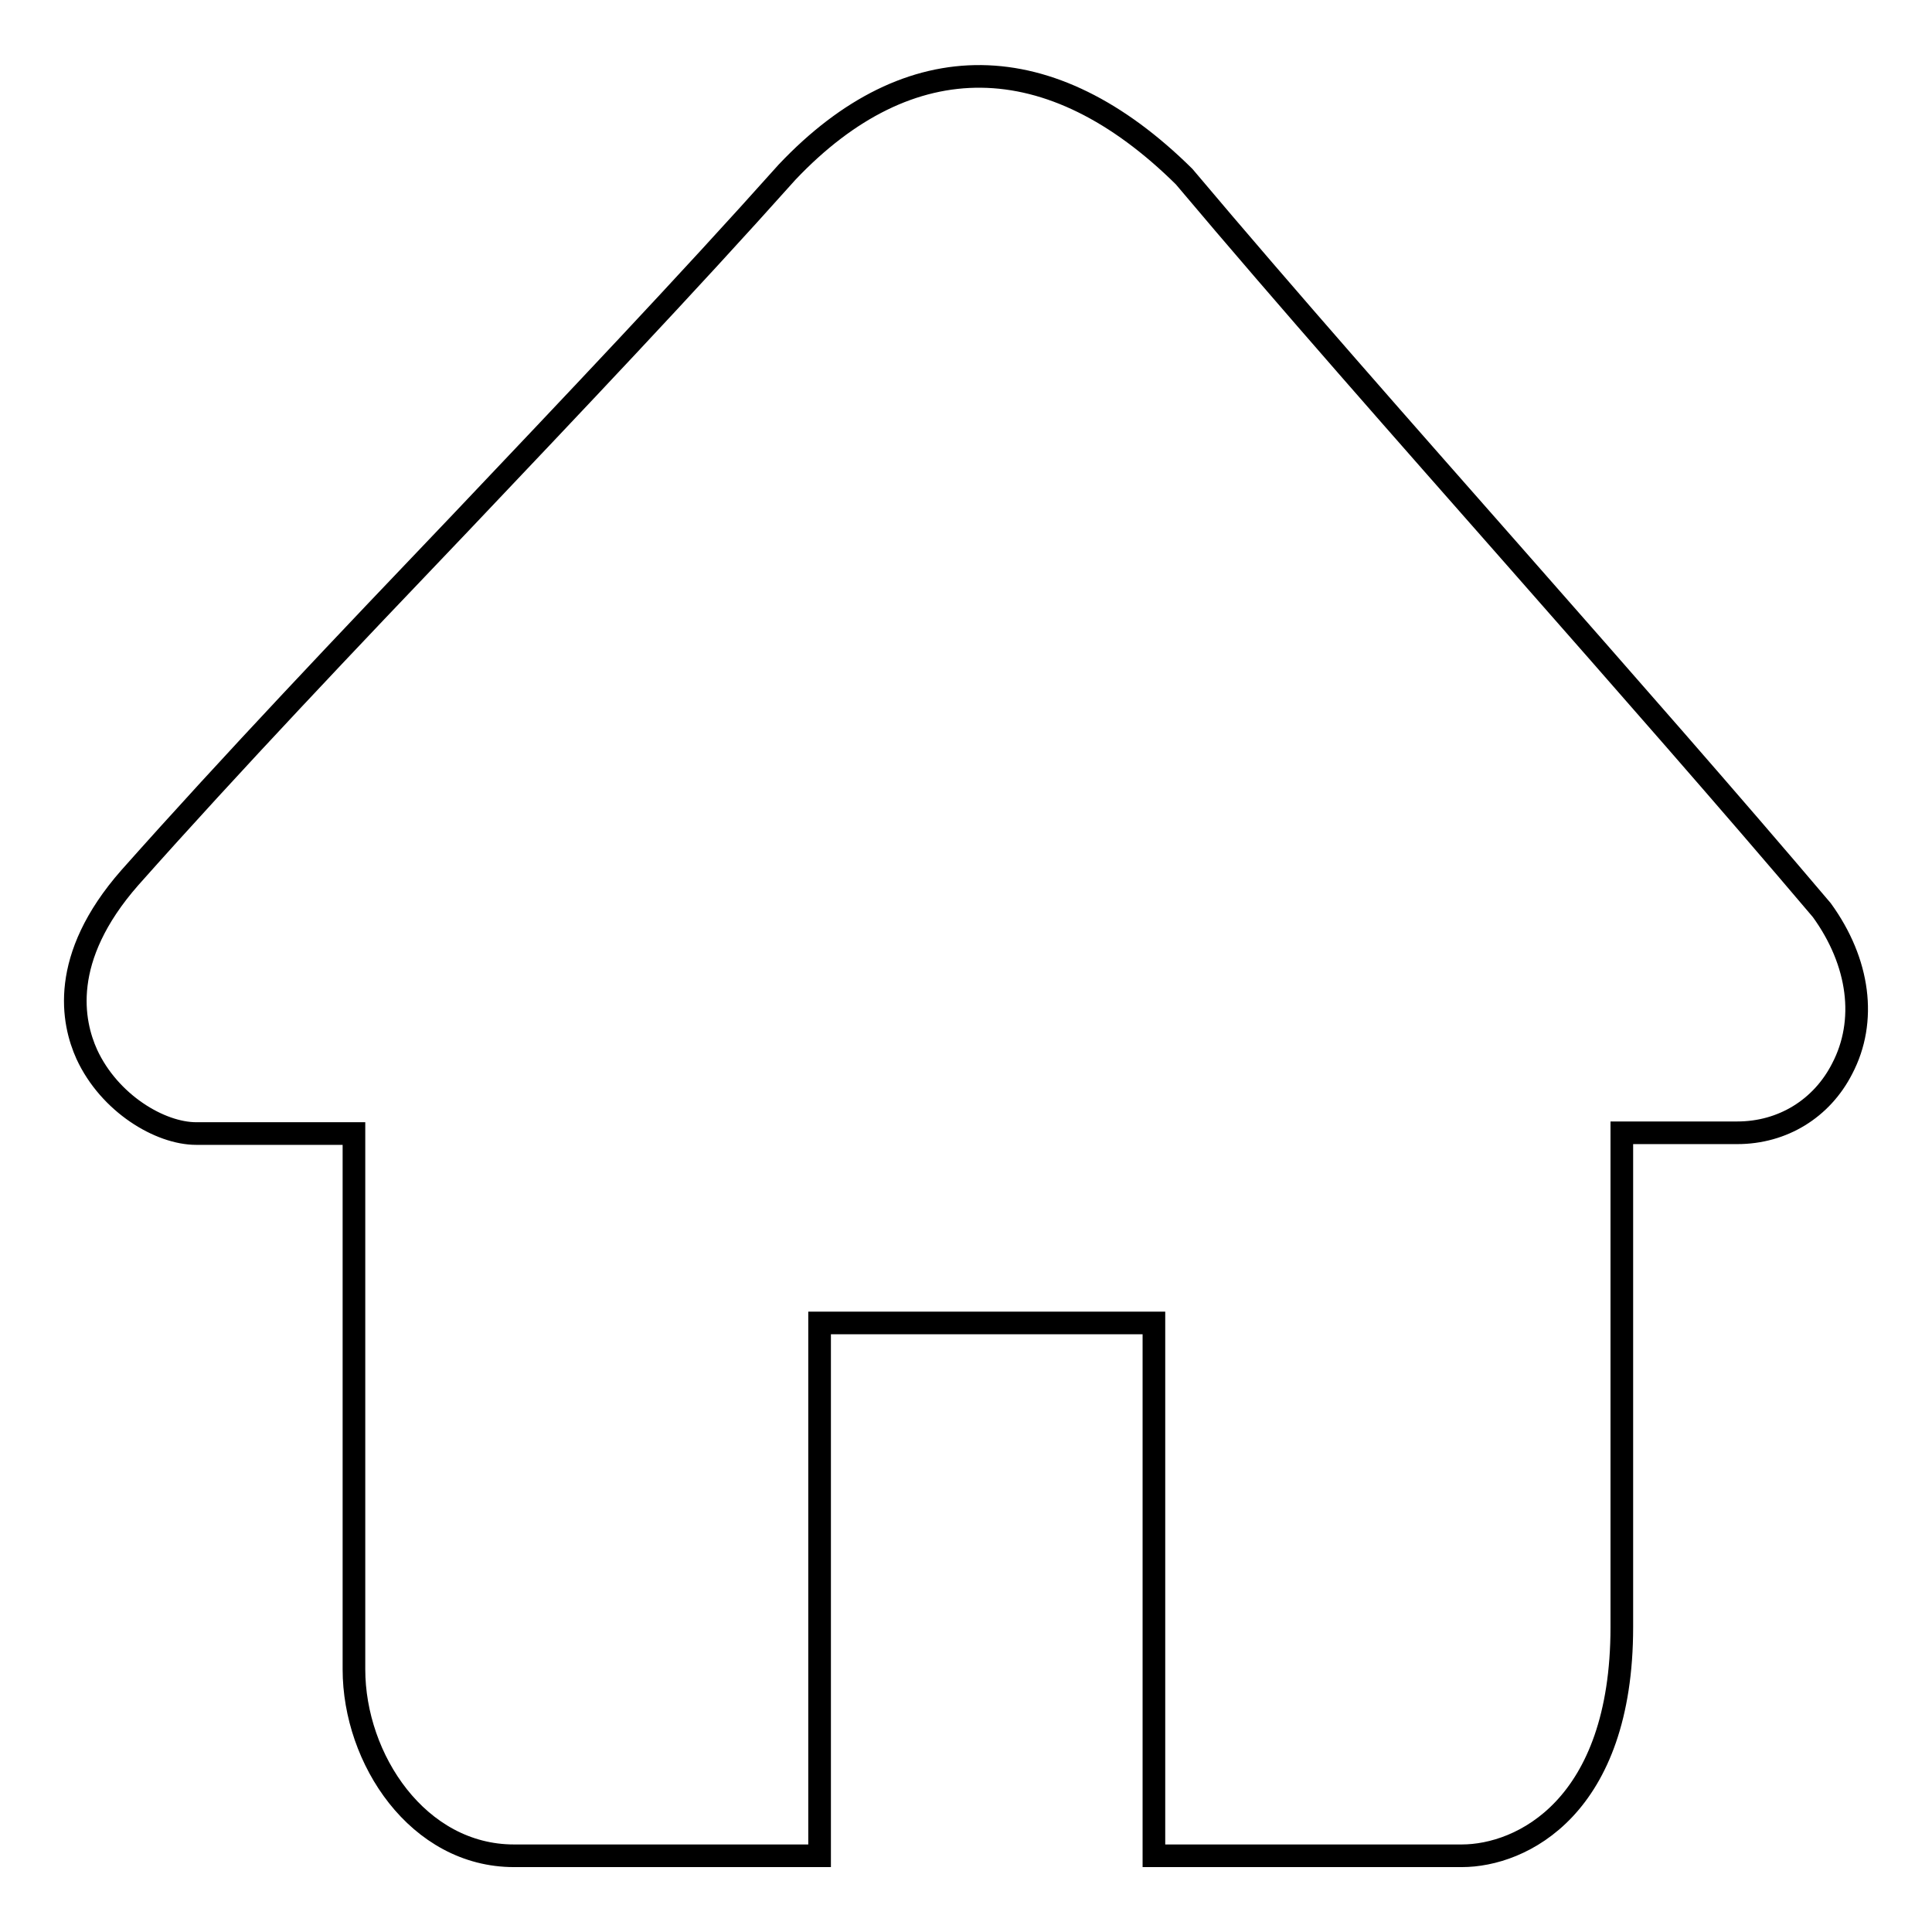 <?xml version="1.0" encoding="utf-8"?>
<!-- Svg Vector Icons : http://www.onlinewebfonts.com/icon -->
<!DOCTYPE svg PUBLIC "-//W3C//DTD SVG 1.1//EN" "http://www.w3.org/Graphics/SVG/1.1/DTD/svg11.dtd">
<svg version="1.1" xmlns="http://www.w3.org/2000/svg" xmlns:xlink="http://www.w3.org/1999/xlink" x="0px" y="0px" viewBox="0 0 256 256" enable-background="new 0 0 256 256" xml:space="preserve">
<g> <path stroke-width="3" fill-opacity="0" stroke="#000000"  d="M241.4,120.6c-12.2-14.4-26-30.1-40.6-46.7c-14.7-16.7-30-34-43.9-50.5c-17.7-17.5-36.4-17.7-52.6-0.6 c-13.4,15-28.6,31-43.3,46.5C46.1,84.9,30.8,101,17.2,116.3c-9.4,10.7-7.6,19.2-5.7,23.4c3,6.5,9.7,10.5,14.5,10.5h20.9v71 c0,11.9,8.5,24.7,21.2,24.7h40.5v-70.6h44.3v70.6h40.8c7.9,0,21.2-6.4,21.2-30.3v-65.5h15.3c6,0,11.2-3.2,13.9-8.5 C247.4,135.3,246.4,127.5,241.4,120.6z"/></g>
</svg>